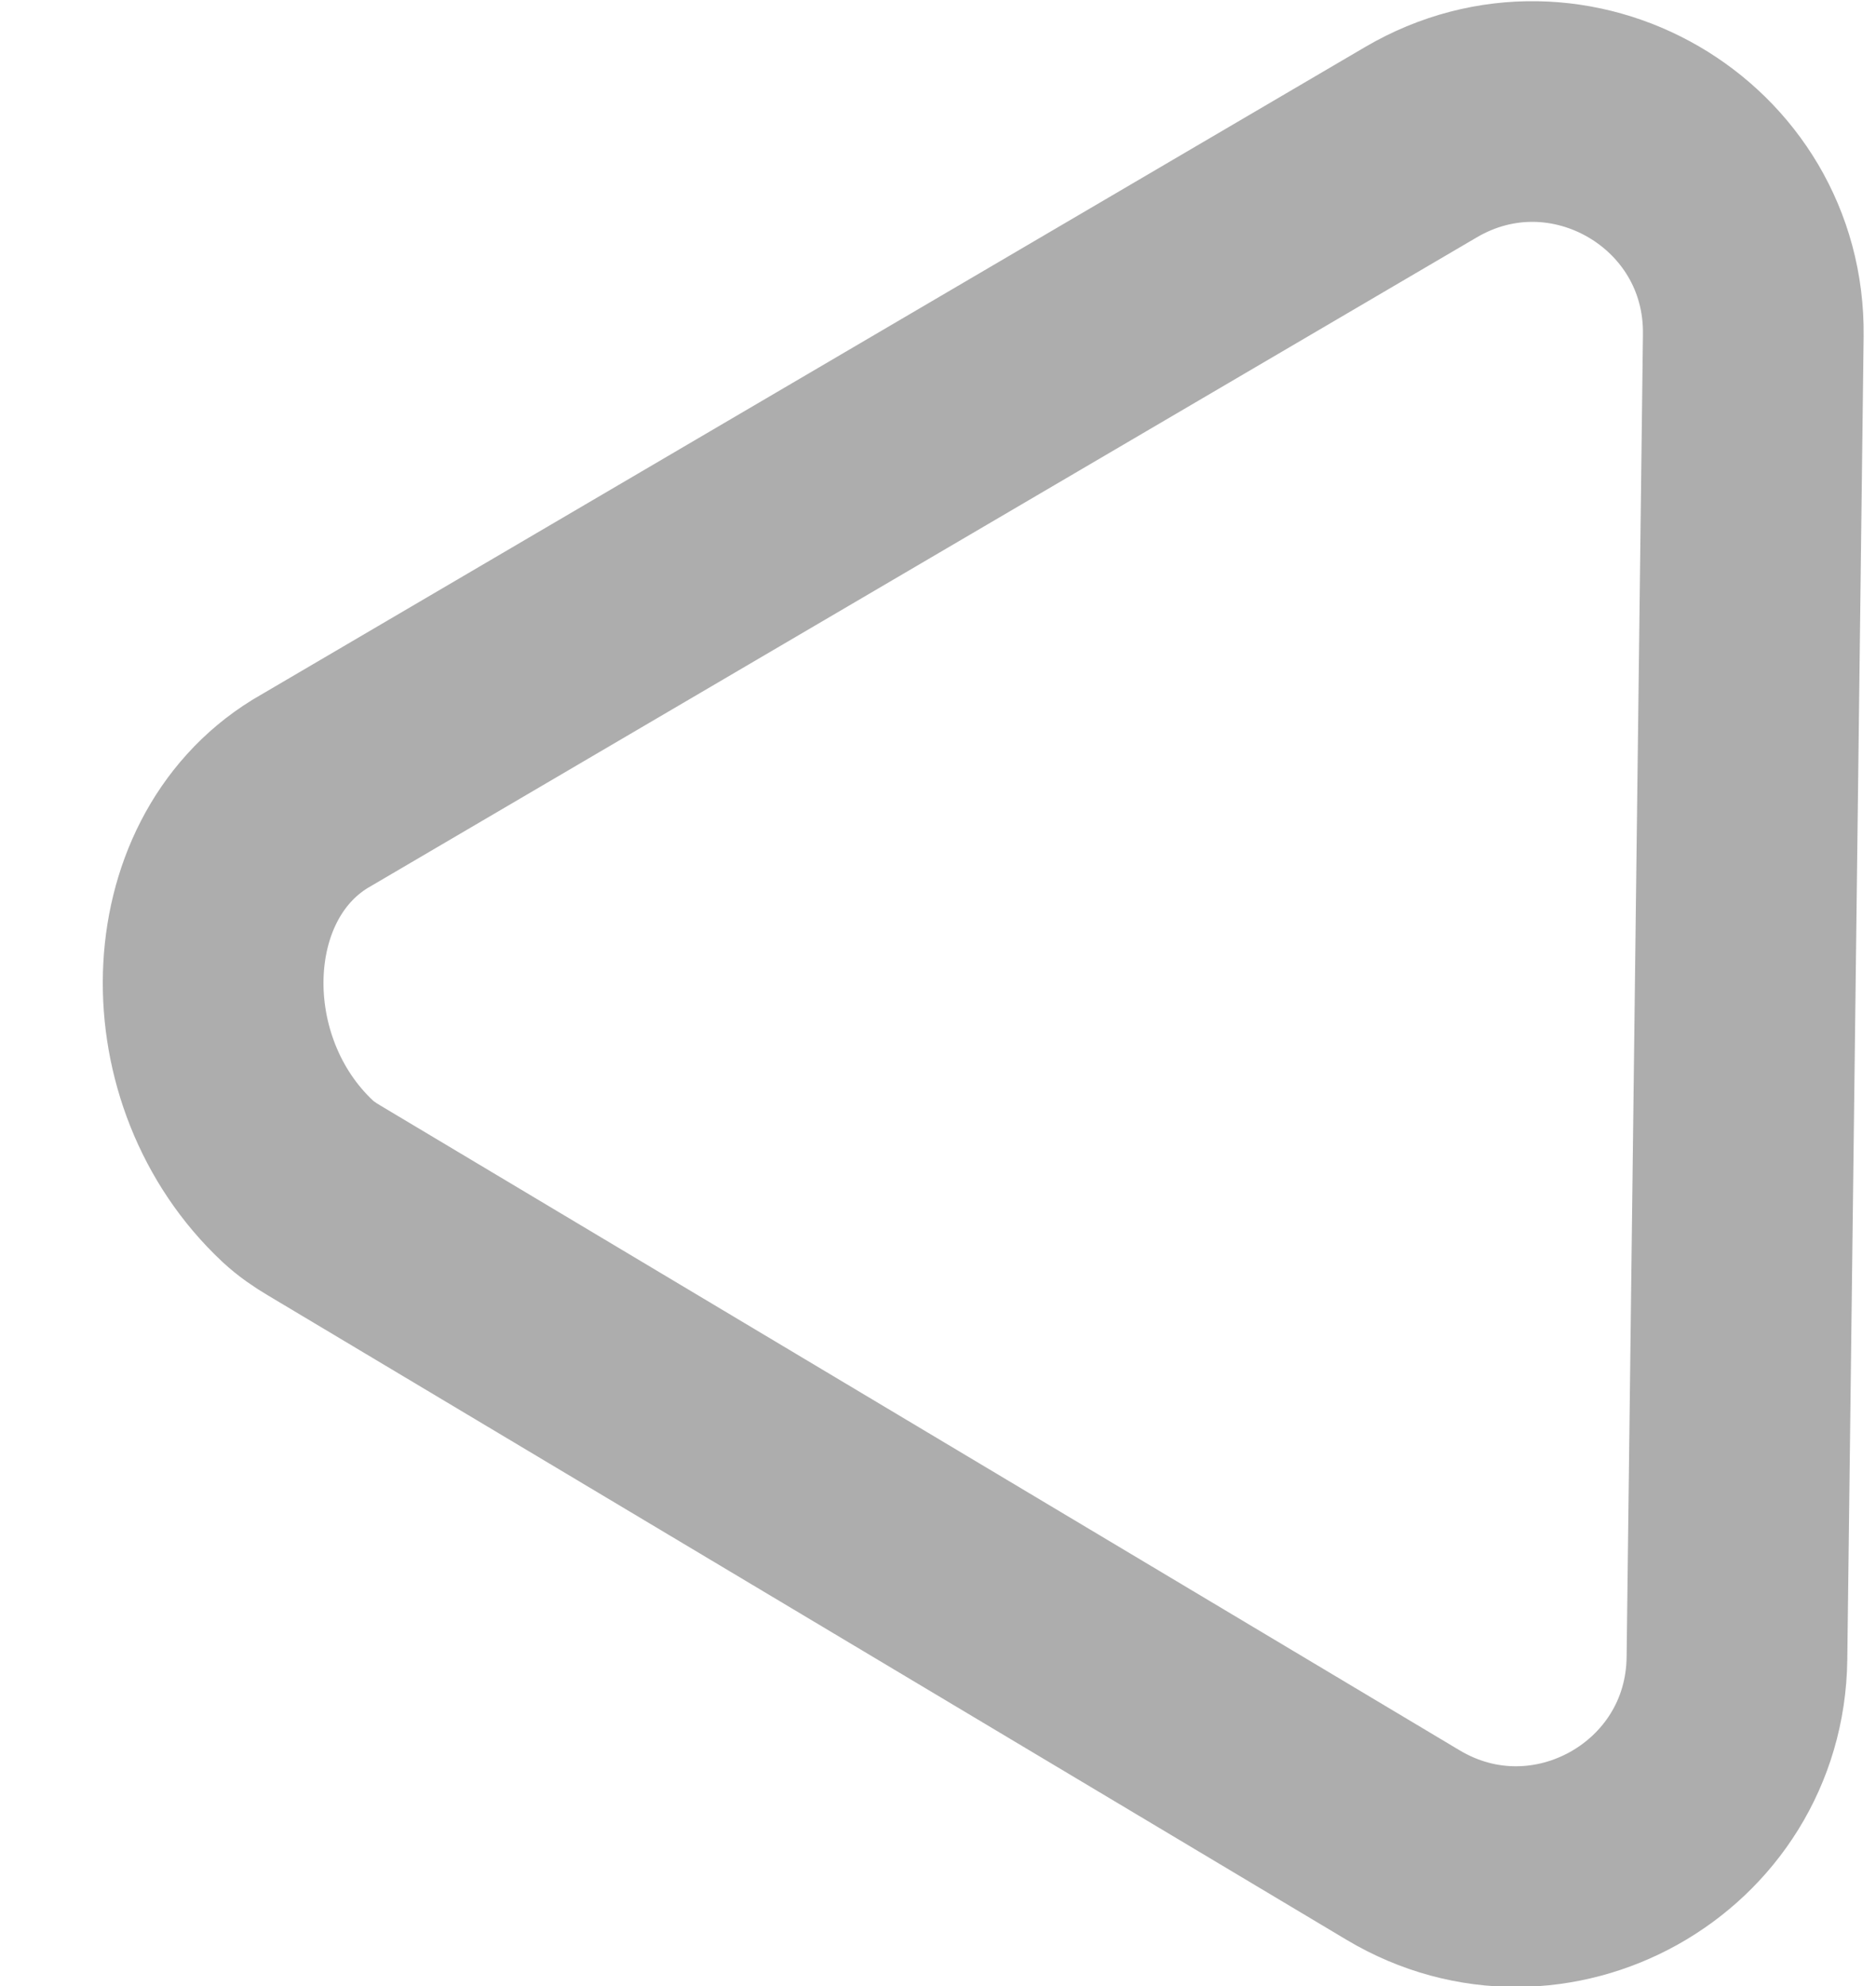 <svg width="17" height="18" viewBox="0 0 17 18" fill="none" xmlns="http://www.w3.org/2000/svg">
<g id="Shape" opacity="0.8" filter="url(#filter0_b_3661_714)">
<path d="M2.939 10.881L12.714 16.722C14.038 17.513 15.721 16.572 15.74 15.03L15.888 3.039C15.907 1.482 14.219 0.501 12.876 1.289L2.81 7.195C1.677 7.893 1.64 9.716 2.698 10.706C2.771 10.774 2.853 10.83 2.939 10.881Z" stroke="#999999" stroke-width="2" stroke-linecap="round" stroke-linejoin="round"/>
</g>
<defs>
<filter id="filter0_b_3661_714" x="-3.068" y="-3.991" width="23.956" height="26" filterUnits="userSpaceOnUse" color-interpolation-filters="sRGB">
<feFlood flood-opacity="0" result="BackgroundImageFix"/>
<feGaussianBlur in="BackgroundImageFix" stdDeviation="2"/>
<feComposite in2="SourceAlpha" operator="in" result="effect1_backgroundBlur_3661_714"/>
<feBlend mode="normal" in="SourceGraphic" in2="effect1_backgroundBlur_3661_714" result="shape"/>
</filter>
</defs>
</svg>
